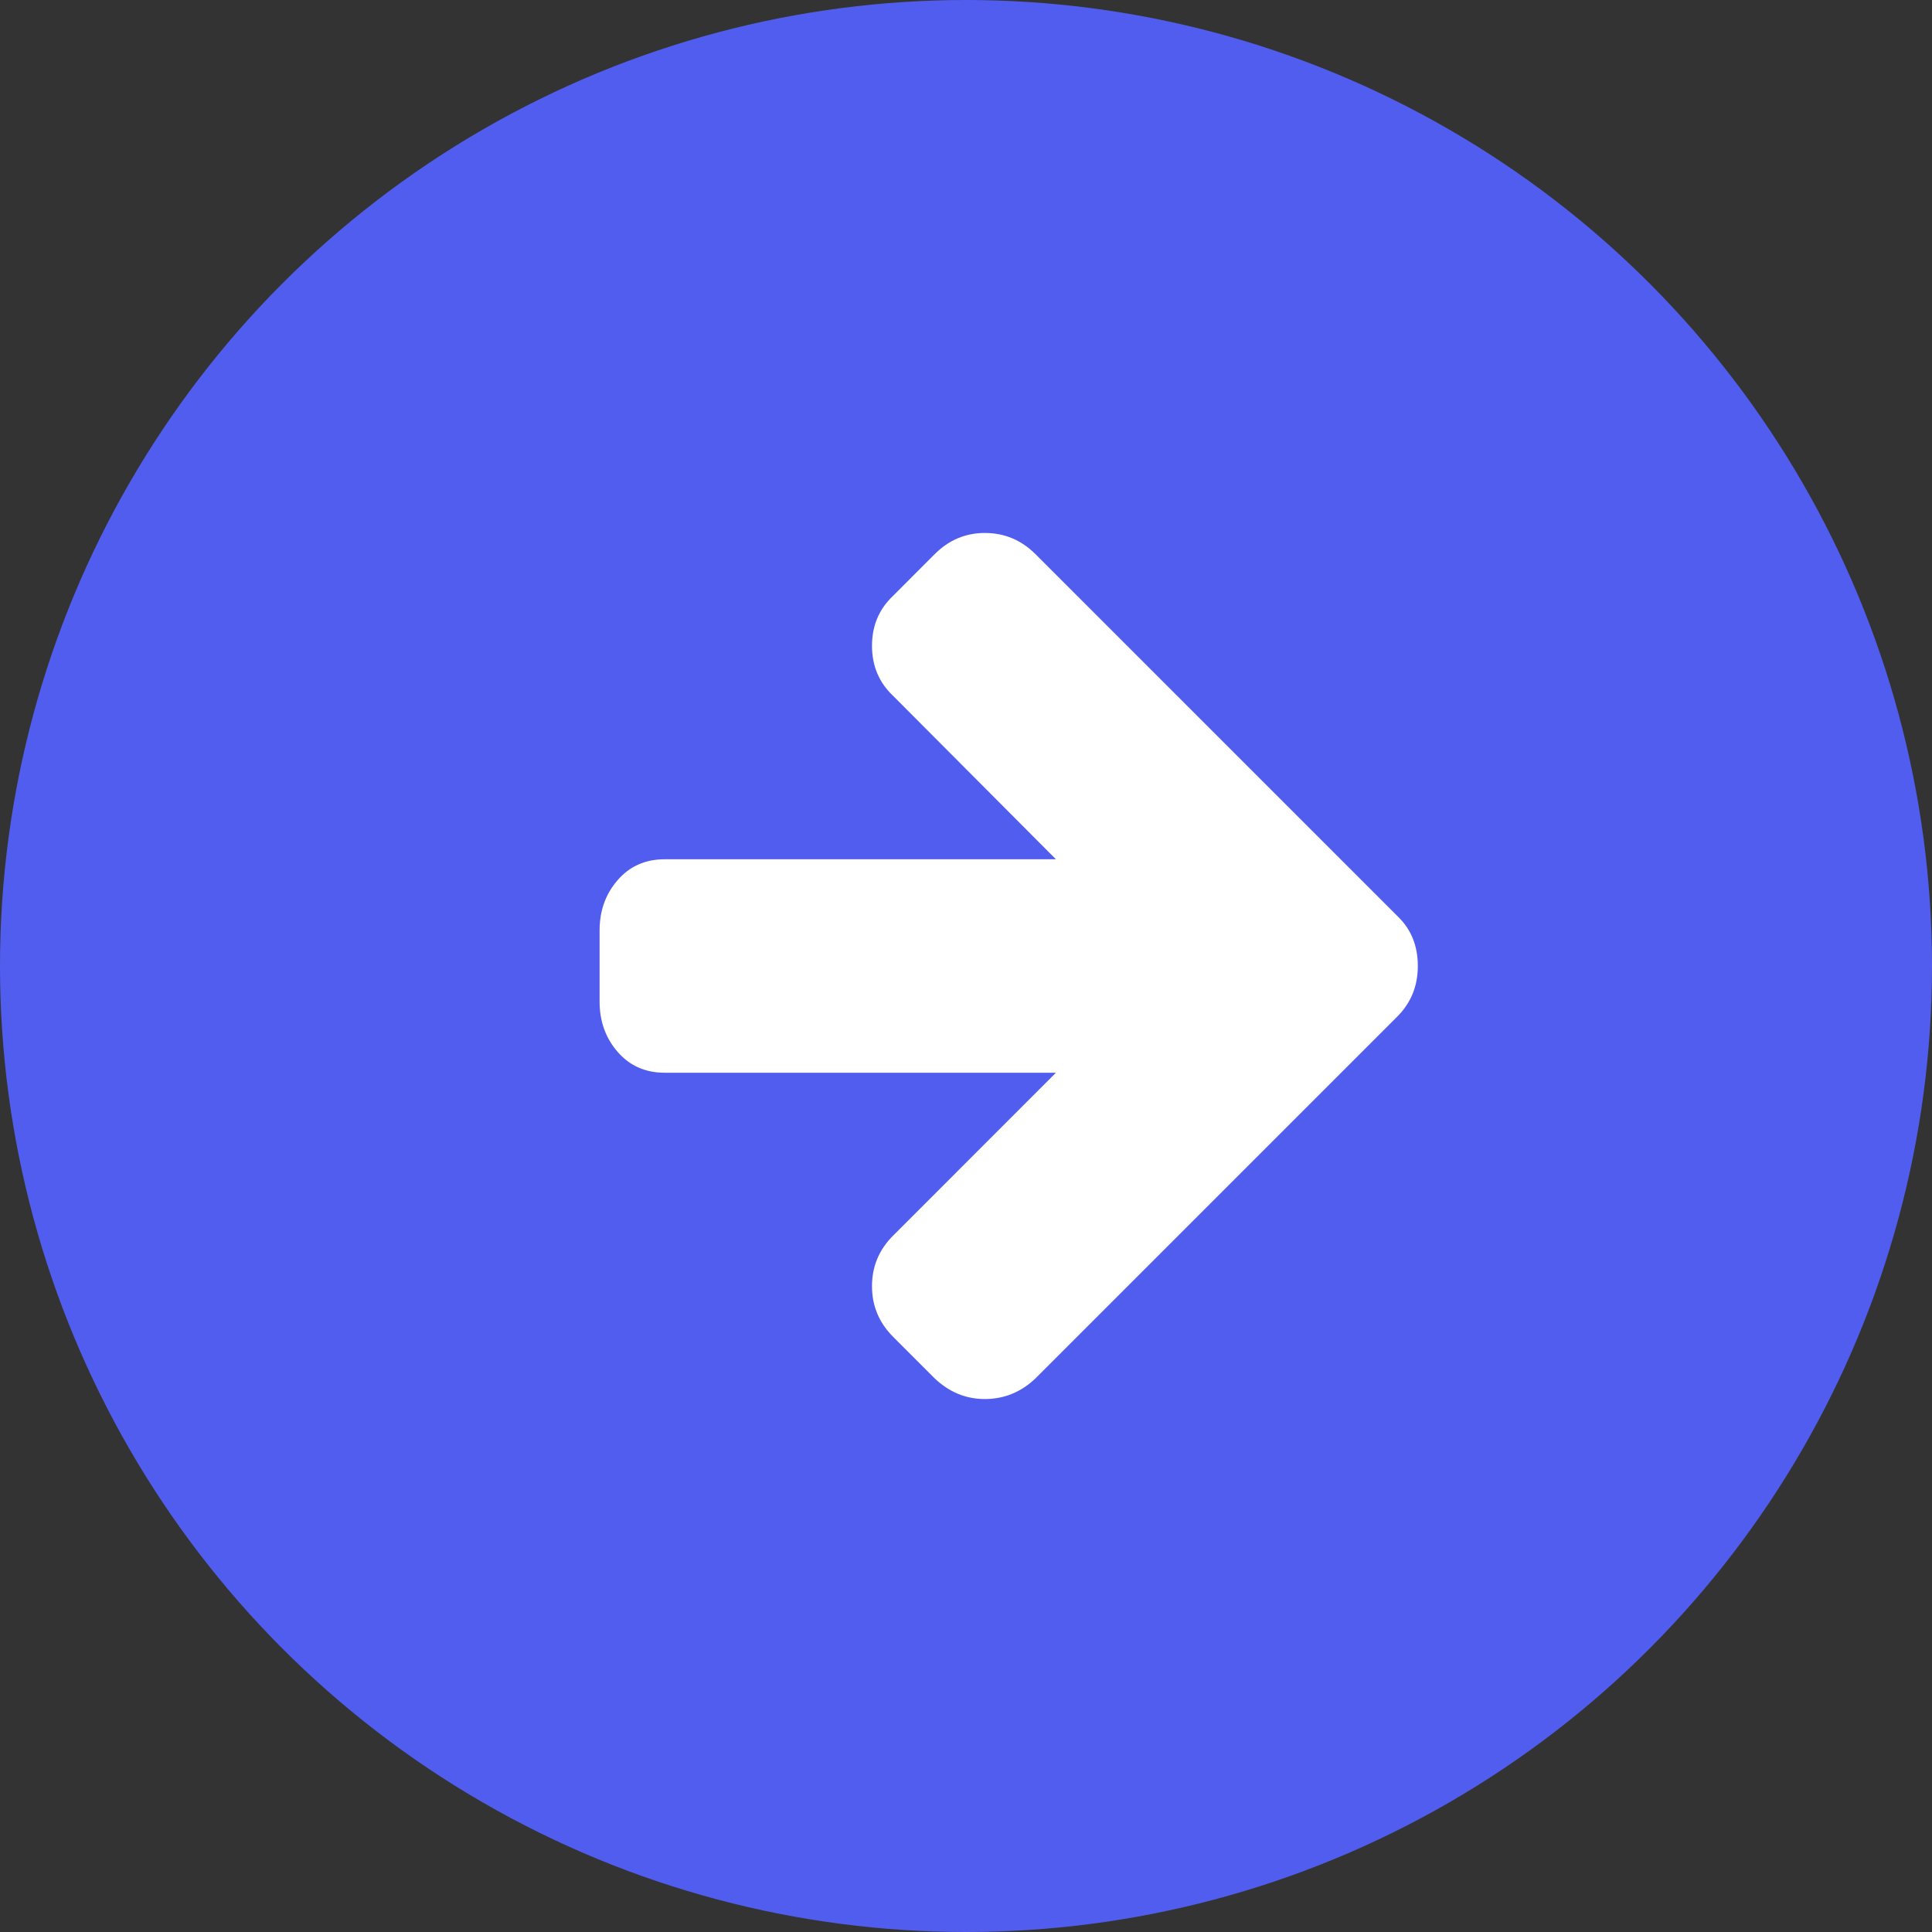 <svg width="29" height="29" viewBox="0 0 29 29" fill="none" xmlns="http://www.w3.org/2000/svg">
<rect x="0" y="0" width="29" height="29" fill="#333333" stroke="none"/>
<circle cx="14.5" cy="14.5" r="14.5" fill="#515DEF"/>
<path d="M21.282 14.5C21.282 14.8 21.18 15.053 20.974 15.259L15.542 20.691C15.325 20.897 15.072 21 14.782 21C14.499 21 14.248 20.897 14.031 20.691L13.406 20.066C13.194 19.854 13.089 19.601 13.089 19.306C13.089 19.011 13.194 18.758 13.406 18.547L15.85 16.102H9.976C9.687 16.102 9.452 15.998 9.271 15.789C9.09 15.581 9 15.329 9 15.034V13.966C9 13.671 9.09 13.419 9.271 13.211C9.452 13.002 9.687 12.898 9.976 12.898H15.85L13.406 10.445C13.194 10.245 13.089 9.994 13.089 9.694C13.089 9.393 13.194 9.143 13.406 8.943L14.031 8.317C14.243 8.106 14.493 8 14.782 8C15.077 8 15.33 8.106 15.542 8.317L20.974 13.749C21.18 13.944 21.282 14.194 21.282 14.5Z" fill="white"/>
</svg>
